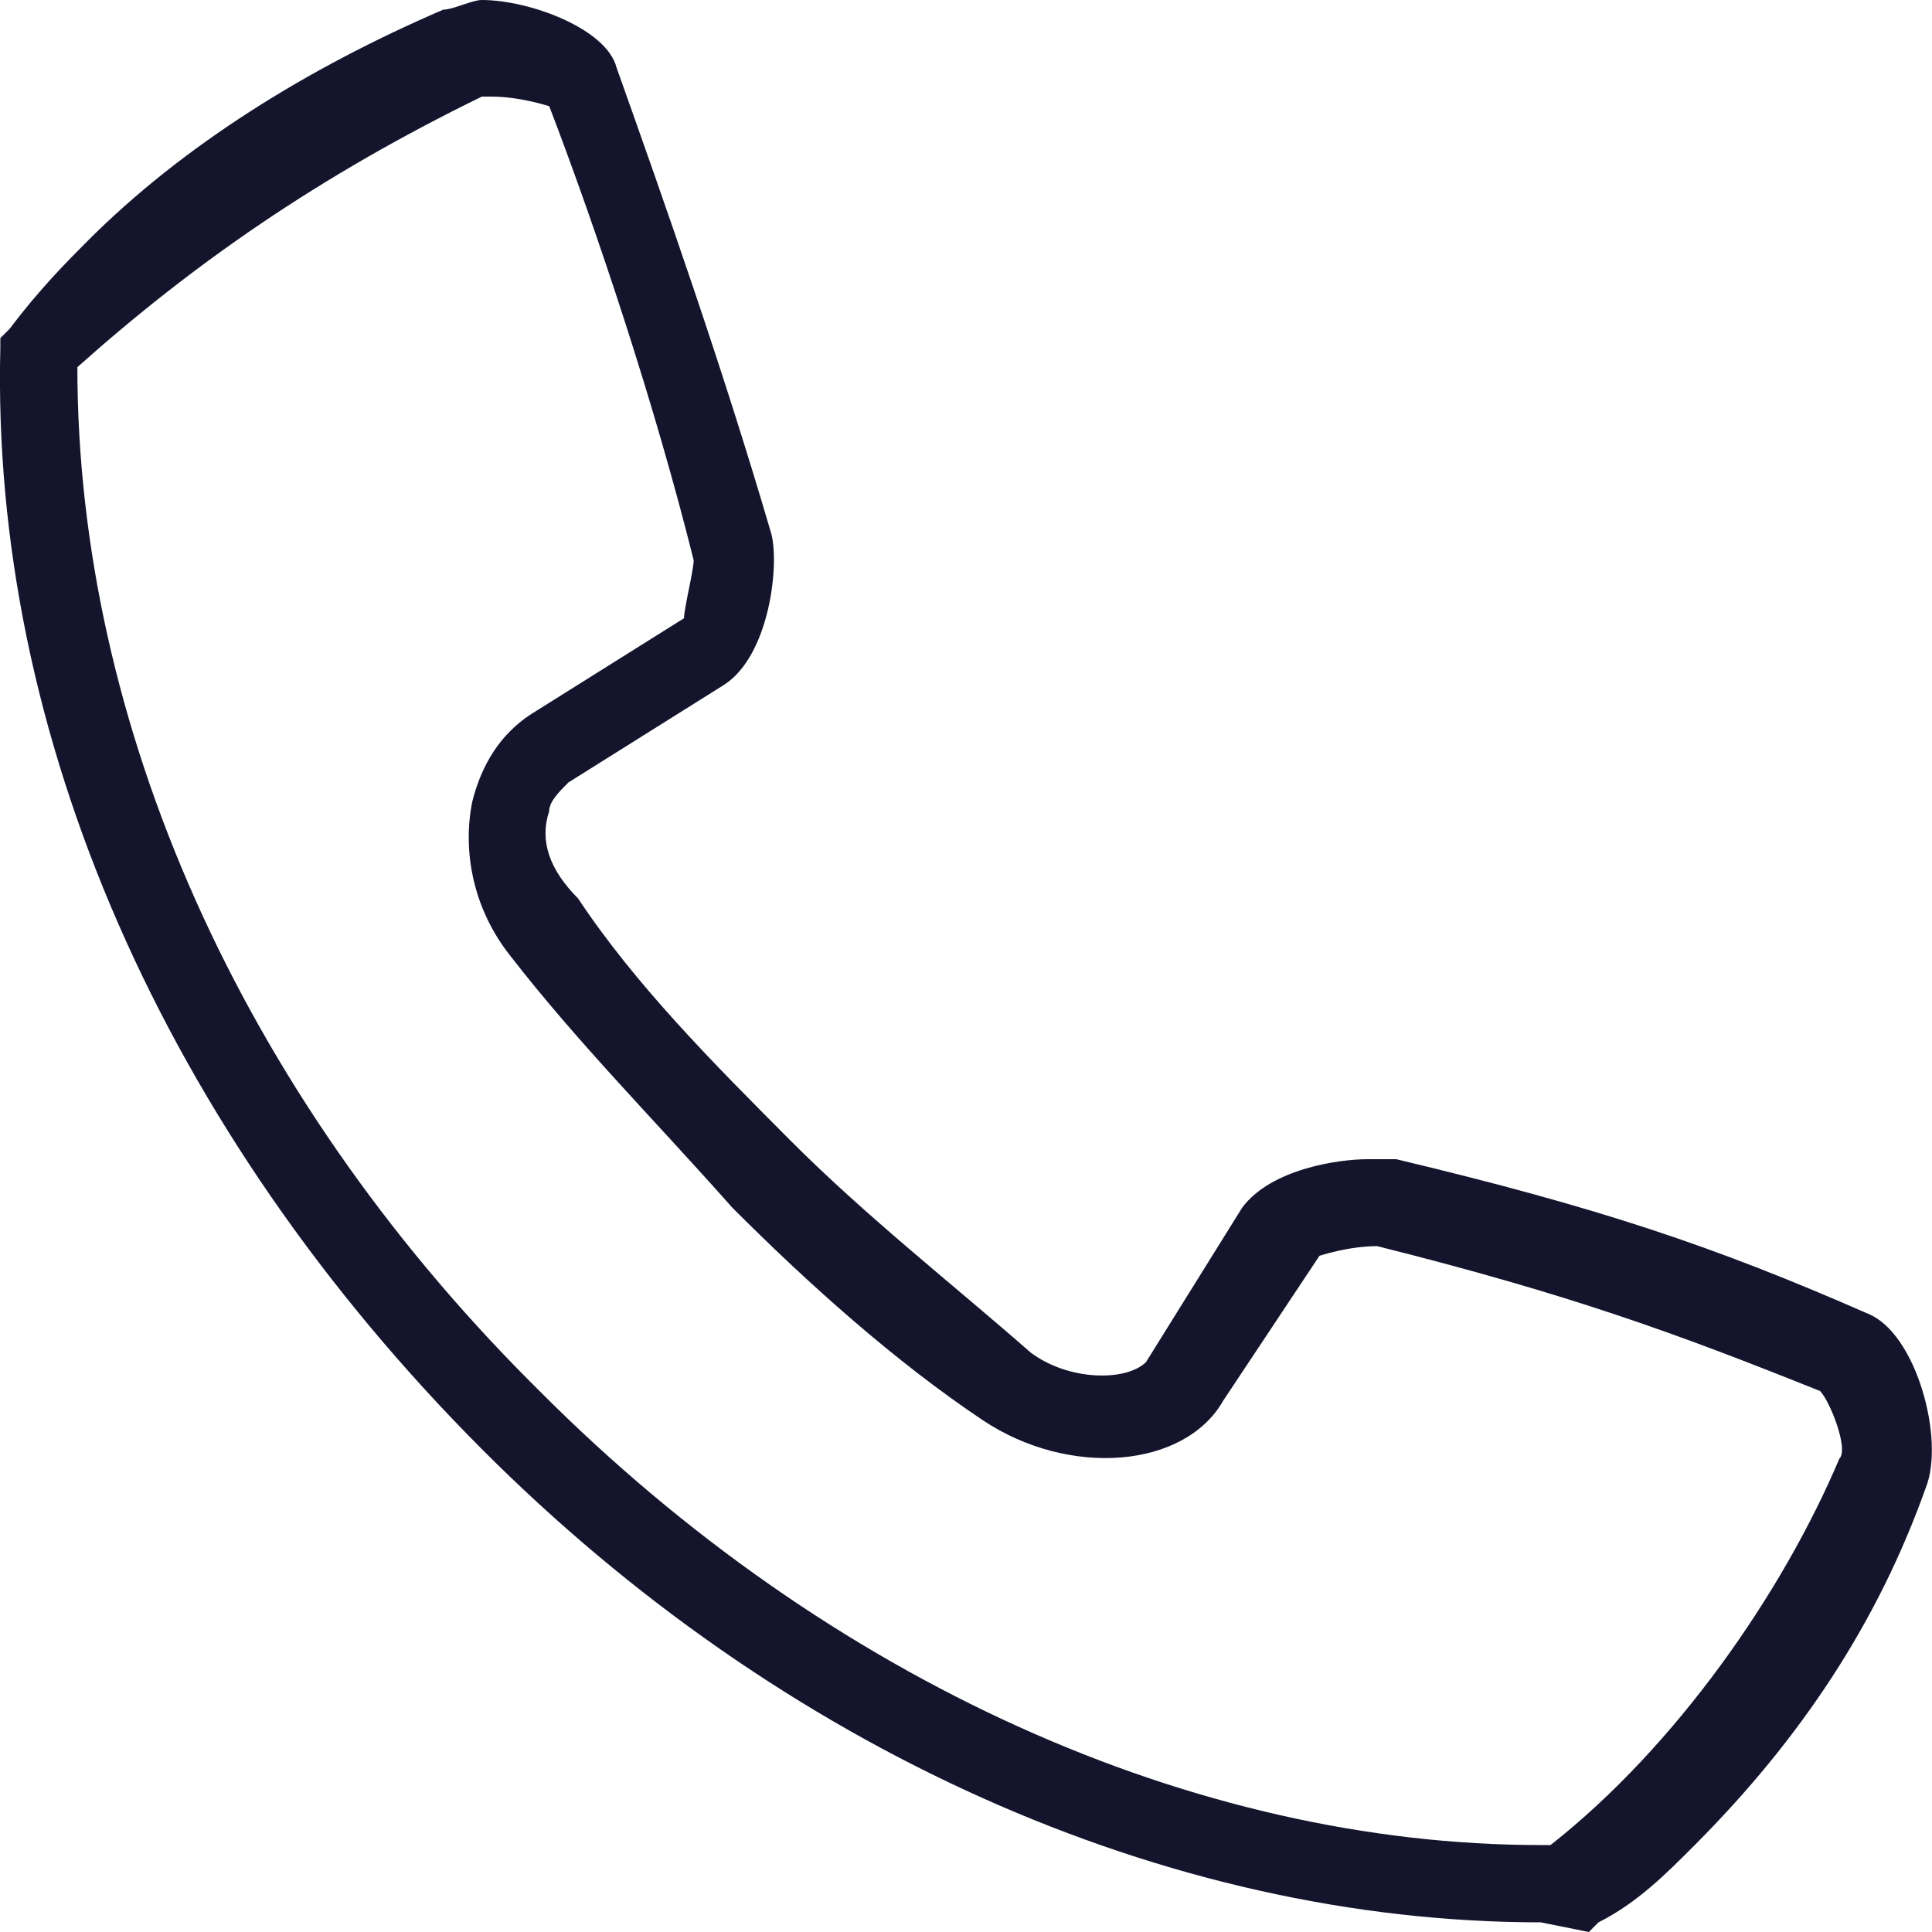 <?xml version="1.0" encoding="UTF-8" standalone="no"?>
<!-- Generator: Adobe Illustrator 19.2.1, SVG Export Plug-In . SVG Version: 6.00 Build 0)  -->

<svg
   xmlns:dc="http://purl.org/dc/elements/1.1/"
   xmlns:cc="http://creativecommons.org/ns#"
   xmlns:rdf="http://www.w3.org/1999/02/22-rdf-syntax-ns#"
   xmlns:svg="http://www.w3.org/2000/svg"
   xmlns="http://www.w3.org/2000/svg"
   xmlns:sodipodi="http://sodipodi.sourceforge.net/DTD/sodipodi-0.dtd"
   xmlns:inkscape="http://www.inkscape.org/namespaces/inkscape"
   version="1.1"
   id="HOMEPAGE"
   x="0px"
   y="0px"
   viewBox="0 0 40 40"
   xml:space="preserve"
   sodipodi:docname="tel.svg"
   width="40"
   height="40"
   inkscape:version="0.92.1 r15371"><defs
     id="defs11" /><sodipodi:namedview
     pagecolor="#ffffff"
     bordercolor="#666666"
     borderopacity="1"
     objecttolerance="10"
     gridtolerance="10"
     guidetolerance="10"
     inkscape:pageopacity="0"
     inkscape:pageshadow="2"
     inkscape:window-width="1920"
     inkscape:window-height="977"
     id="namedview9"
     showgrid="false"
     fit-margin-top="0"
     fit-margin-left="0"
     fit-margin-right="0"
     fit-margin-bottom="0"
     inkscape:pagecheckerboard="true"
     inkscape:zoom="5.6568543"
     inkscape:cx="-65.189747"
     inkscape:cy="3.2750598"
     inkscape:window-x="0"
     inkscape:window-y="30"
     inkscape:window-maximized="1"
     inkscape:current-layer="HOMEPAGE" /><style
     type="text/css"
     id="style2">
	.st0{opacity:0.92;}
</style><g
     class="st0"
     id="g6"
     style="opacity:0.92;fill:#00001b;fill-opacity:1"
     transform="translate(-1351.83,-182)"><path
       d="m 1383.731,221.8 c -7.774,0 -15.747,-3.6 -21.927,-9.8 -6.578,-6.6 -10.166,-14.8 -9.967,-22.8 V 189 l 0.2,-0.2 c 0.598,-0.8 1.196,-1.4 1.595,-1.8 1.993,-2 4.585,-3.6 7.375,-4.8 0.2,0 0.598,-0.2 0.797,-0.2 0.997,0 2.591,0.6 2.791,1.4 0.997,2.8 2.193,6.2 3.189,9.6 0.2,0.6 0,2.6 -0.997,3.2 l -3.189,2 c -0.2,0.2 -0.399,0.4 -0.399,0.6 -0.2,0.6 0,1.2 0.598,1.8 1.196,1.8 2.791,3.4 4.385,5 1.595,1.6 3.389,3 4.983,4.4 0.797,0.6 1.993,0.6 2.392,0.2 l 1.993,-3.2 c 0.598,-0.8 1.993,-1 2.591,-1 h 0.598 c 4.186,1 6.578,1.8 9.767,3.2 0.997,0.4 1.595,2.6 1.196,3.6 -0.997,2.8 -2.591,5.2 -4.784,7.4 -0.598,0.6 -1.196,1.2 -1.993,1.6 l -0.2,0.2 z m -30.299,-32.2 c 0,7.4 3.389,15 9.369,21 l 0.2,0.2 c 5.98,6 13.555,9.4 20.731,9.4 h 0.2 c 2.605,-2.049 4.808,-5.23 5.98,-8 0.2,-0.2 -0.2,-1.2 -0.399,-1.4 -2.99,-1.2 -5.183,-2 -9.169,-3 -0.598,0 -1.196,0.2 -1.196,0.2 l -1.993,3 c -0.797,1.4 -3.189,1.6 -4.983,0.4 -1.794,-1.2 -3.588,-2.8 -5.183,-4.4 -1.595,-1.8 -3.189,-3.4 -4.585,-5.2 -0.797,-1 -0.997,-2.2 -0.797,-3.2 0.2,-0.8 0.598,-1.4 1.196,-1.8 l 3.189,-2 c 0,-0.2 0.2,-1 0.2,-1.2 -0.797,-3.2 -1.993,-6.8 -2.99,-9.4 0,0 -0.598,-0.2 -1.196,-0.2 h -0.2 c -3.368,1.643 -5.981,3.464 -8.372,5.6 z"
       id="path4"
       inkscape:connector-curvature="0"
       style="fill:#00001b;fill-opacity:1;stroke-width:1.997"
       sodipodi:nodetypes="cscccscsccccccscccscccsccccsssccccccscccccccscc" /></g></svg>